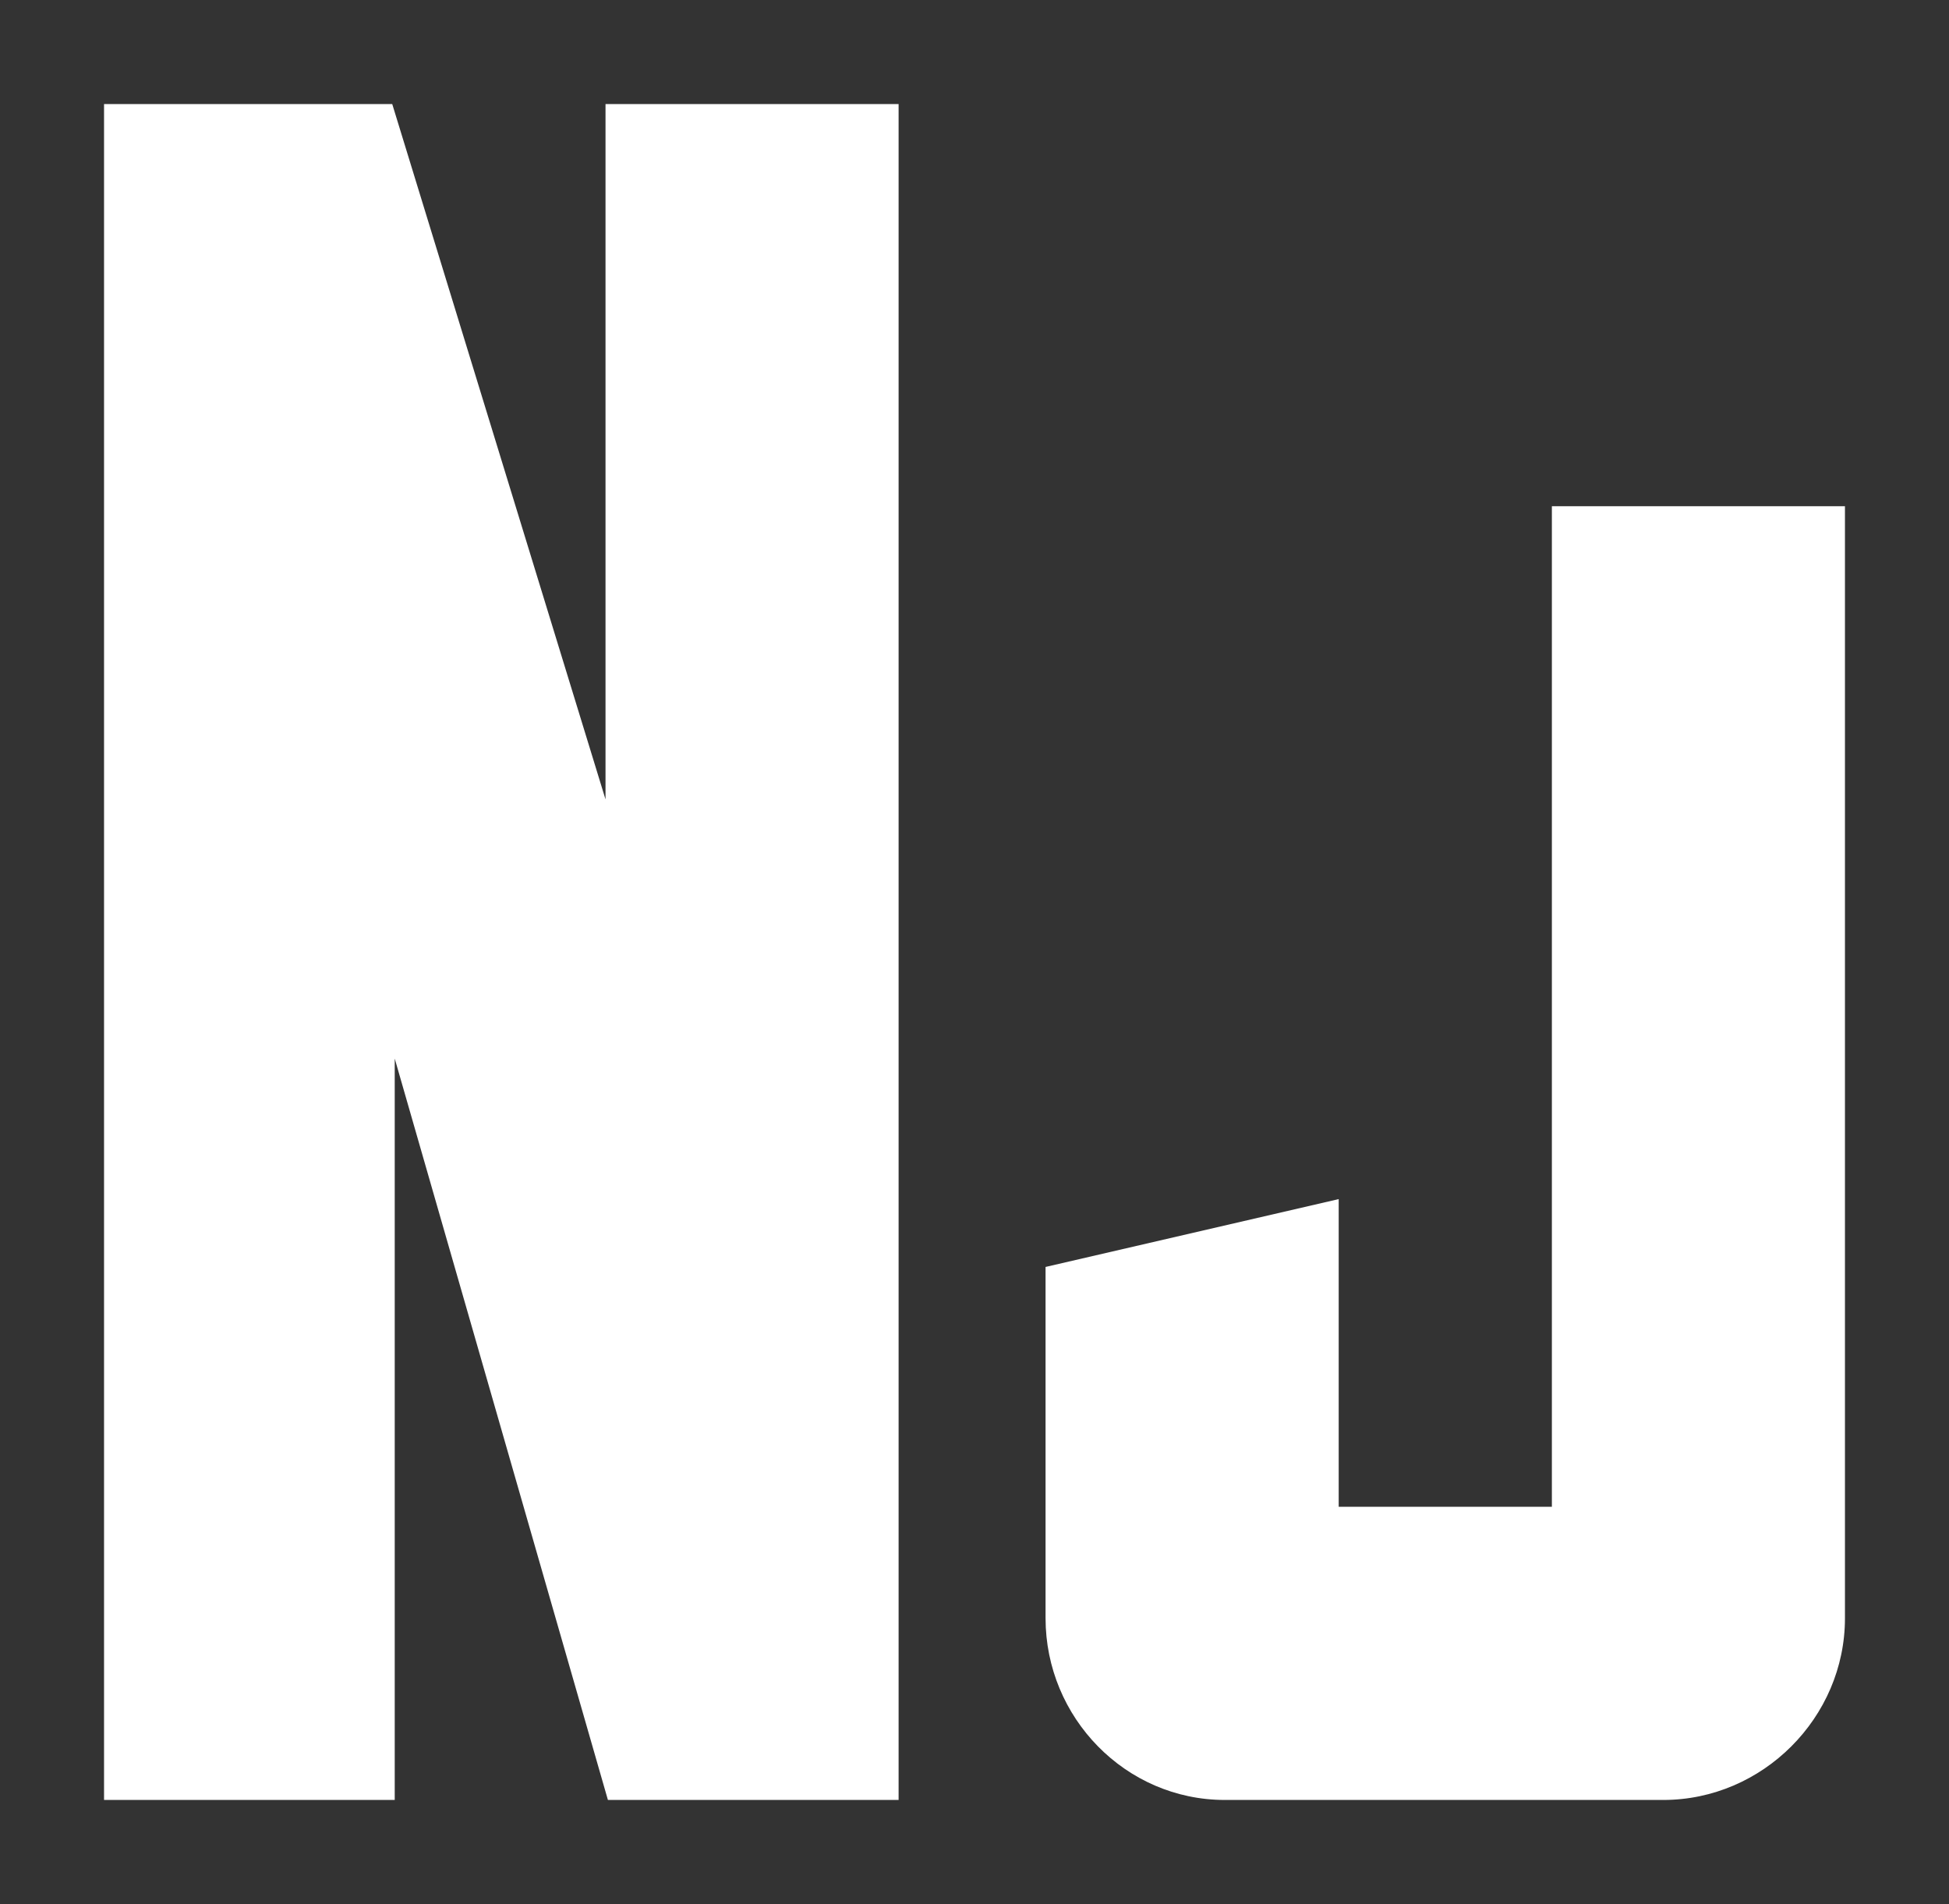 <svg xmlns="http://www.w3.org/2000/svg" viewBox="0 0 37.466 36.597"><rect x="0" y="0" width="37.466" height="36.597" fill="#333333" stroke="none"/><path fill="#fff" d="M11.64 2v13.365L7.54 2H2v32.597h5.588v-14.25l4.098 14.25h5.588V2zm18.192 26.962h-4.098v-5.914l-5.635 1.304v6.752c0 1.91 1.537 3.493 3.446 3.493h8.429c1.909 0 3.492-1.584 3.492-3.493V9.73h-5.634z" aria-label="Nj" font-family="Sullivan" font-size="46.567" font-weight="700" style="line-height:1.25;-inkscape-font-specification:'Sullivan, Bold'"/></svg>
